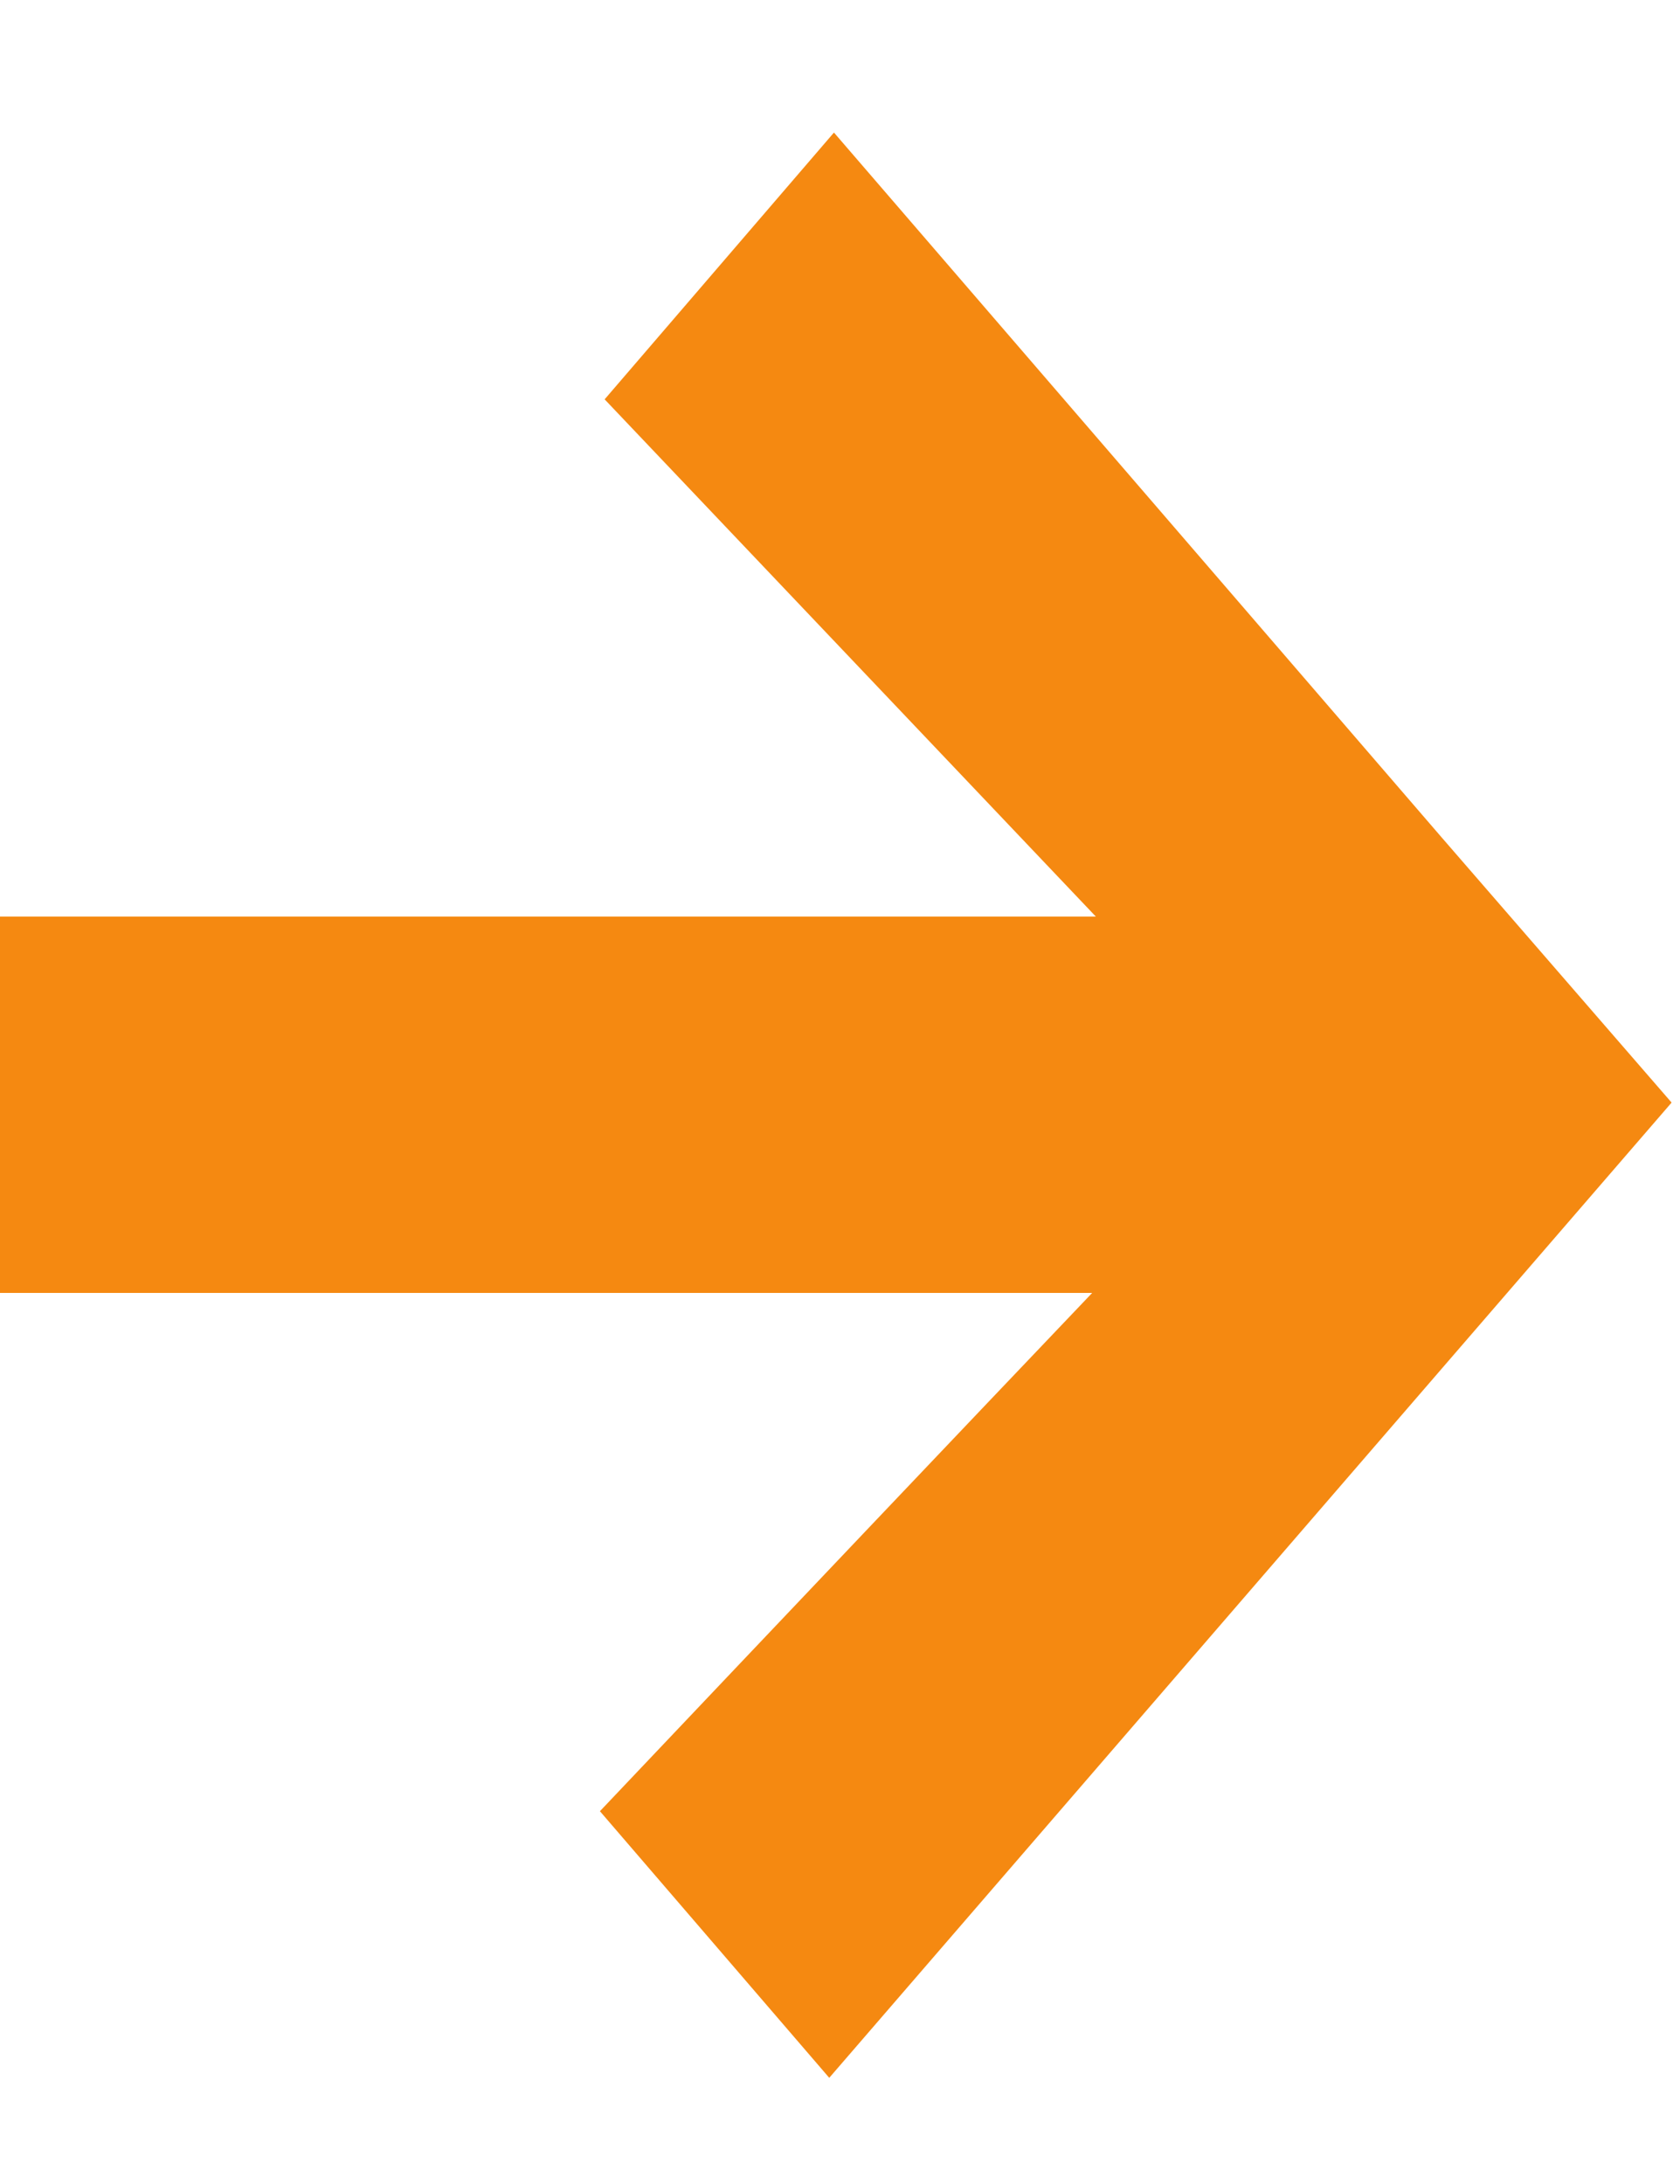 <?xml version="1.0" encoding="UTF-8"?>
<svg width="10px" height="13px" viewBox="0 0 10 13" version="1.1" xmlns="http://www.w3.org/2000/svg" xmlns:xlink="http://www.w3.org/1999/xlink">
    <!-- Generator: Sketch 62 (91390) - https://sketch.com -->
    <title>Arrow</title>
    <desc>Created with Sketch.</desc>
    <g id="Landing-Pages" stroke="none" stroke-width="1" fill="none" fill-rule="evenodd">
        <g id="1_Homepage_Desktop" transform="translate(-781, -3512)" fill="#F58911" fill-rule="nonzero">
            <g id="Text-Link-/-18px-/-Active-Copy-4" transform="translate(685, 3508)">
                <path d="M104.579,8.982 L105.95,10.563 L104.579,12.15 L100.936,16.368 L99.571,14.781 C100.732,13.556 101.708,12.528 102.501,11.696 L96,11.696 L96,9.456 L102.523,9.456 L99.599,6.377 L100.964,4.789 L100.964,4.789 L104.579,8.982 Z" id="Arrow"></path>
            </g>
        </g>
    </g>
</svg>